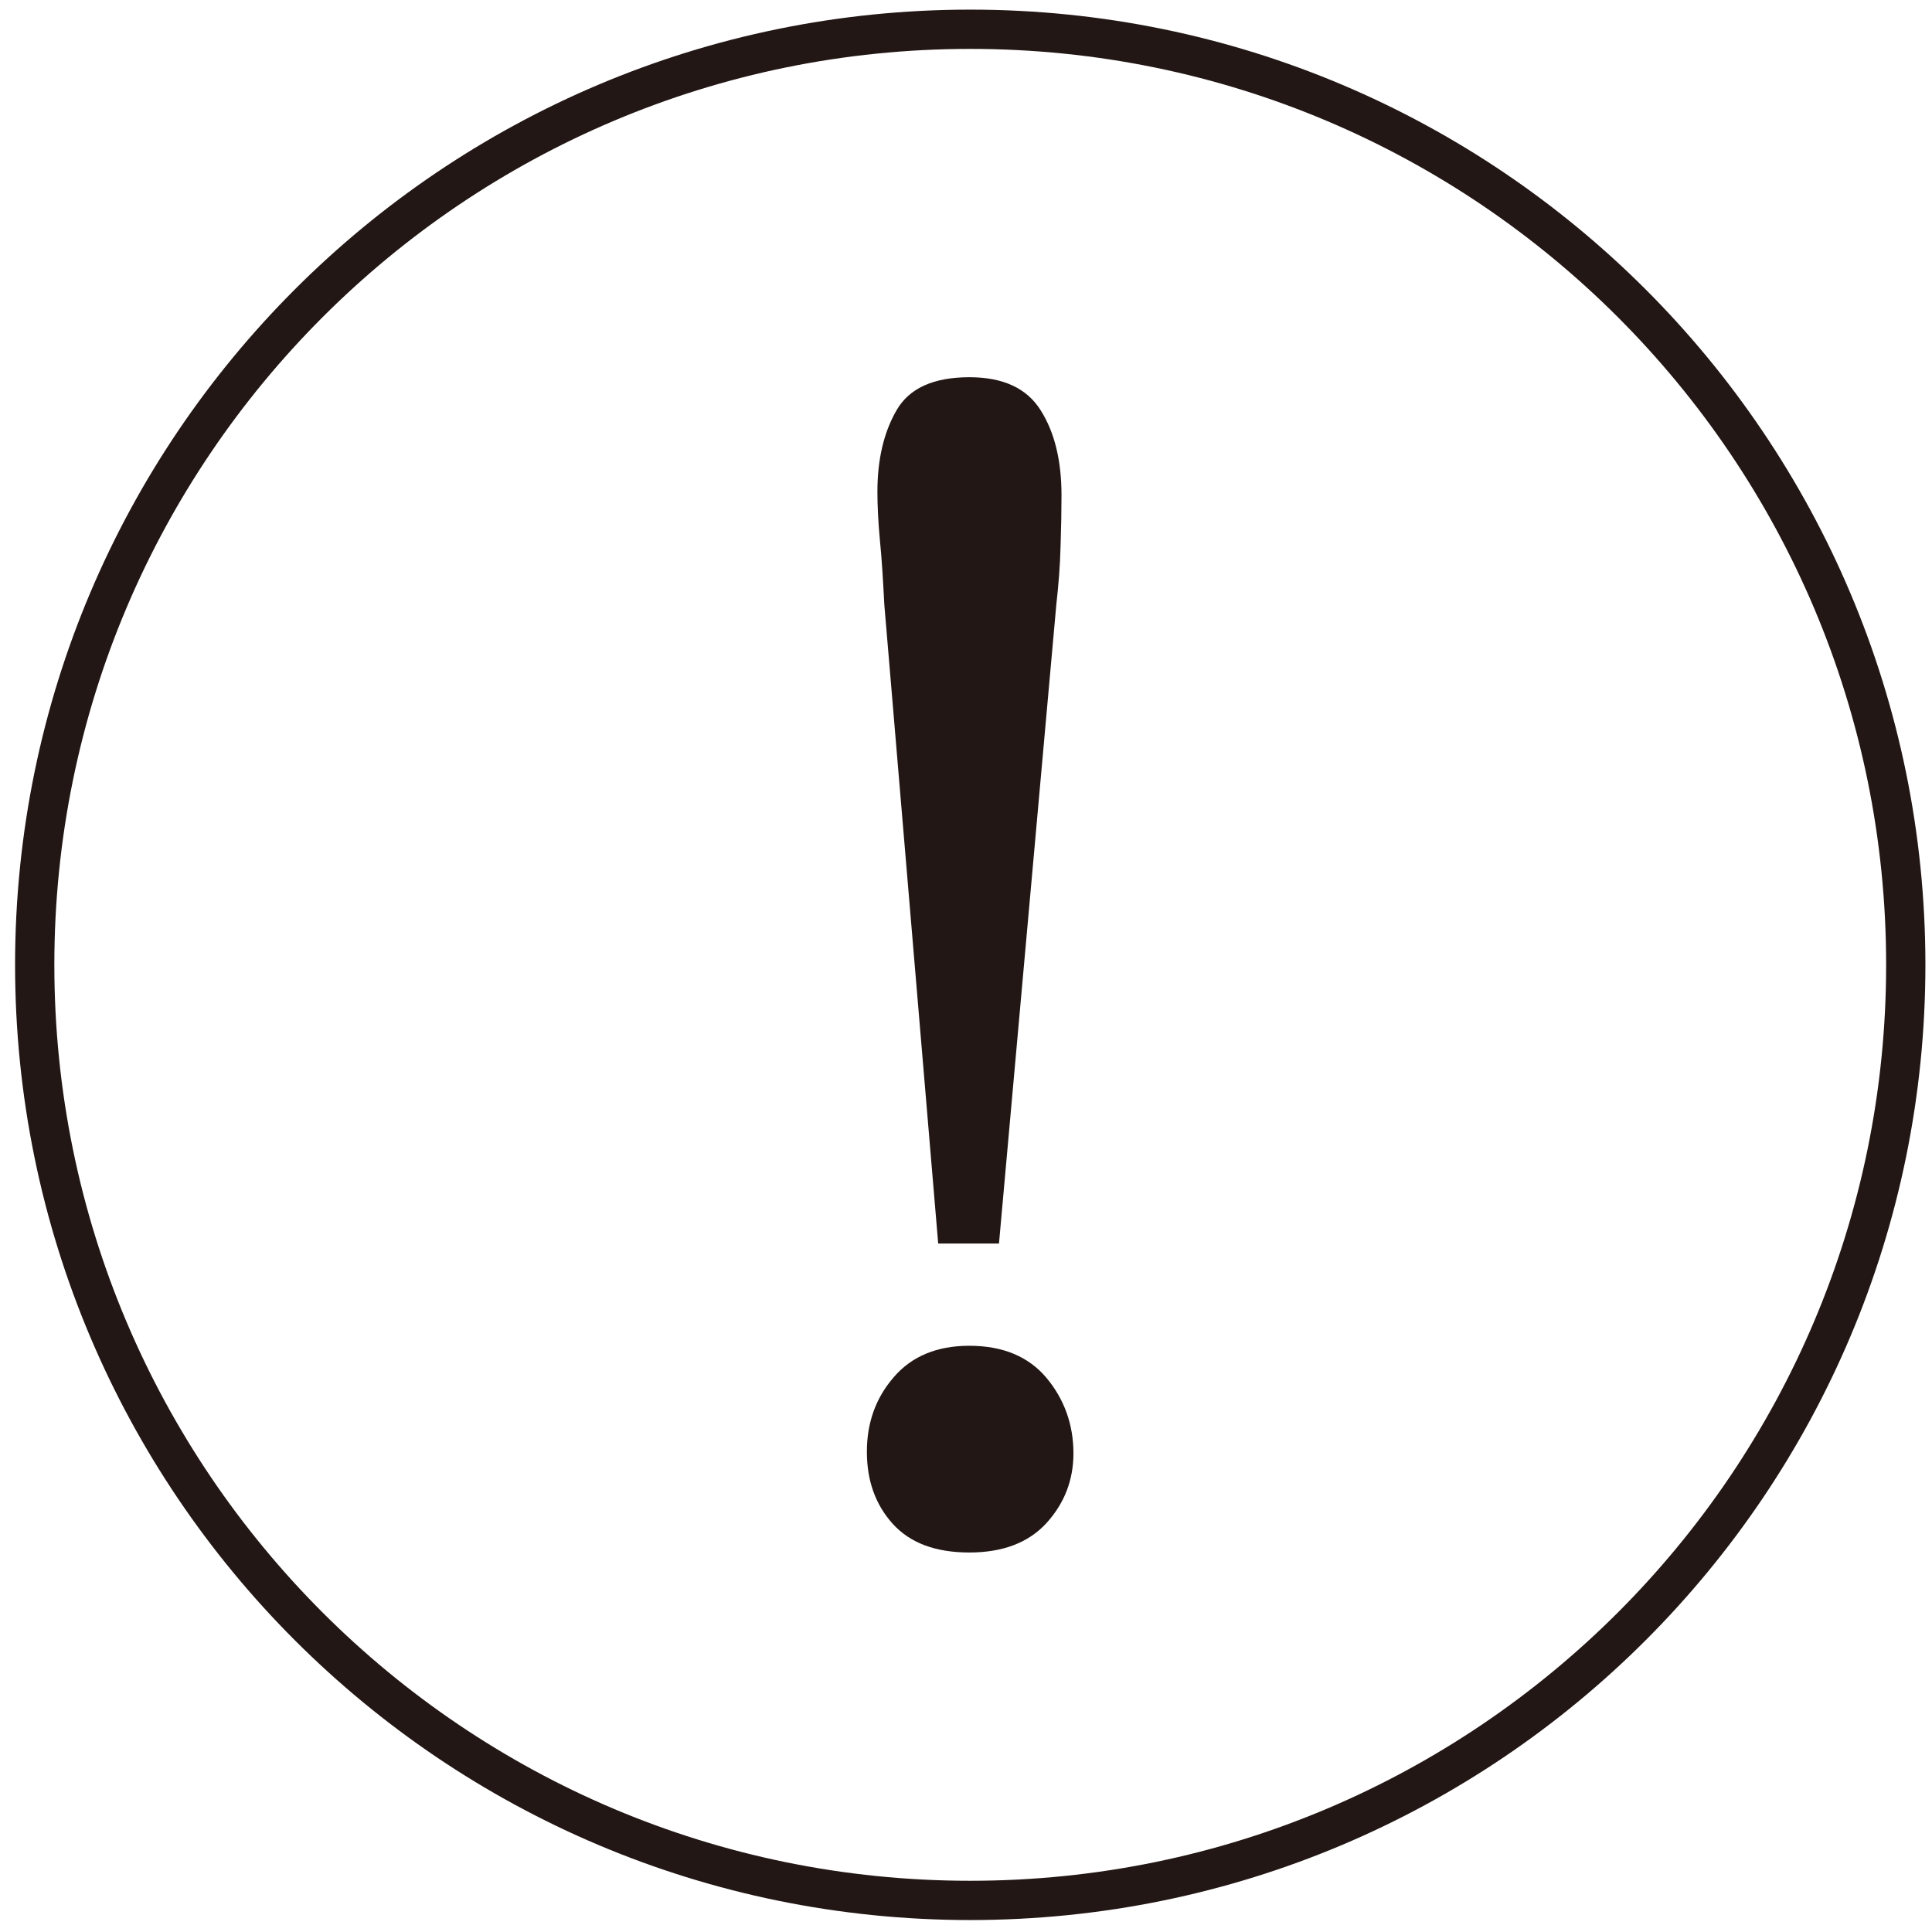 <svg xmlns="http://www.w3.org/2000/svg" width="123" height="123" viewBox="0 0 123 123" fill="none"><path d="M61.71 98.839C59.57 98.839 57.95 98.239 56.84 97.019C55.74 95.799 55.19 94.278 55.19 92.428C55.19 90.578 55.75 89.008 56.9 87.678C58.04 86.348 59.65 85.678 61.71 85.678C63.85 85.678 65.49 86.368 66.63 87.728C67.76 89.088 68.34 90.698 68.34 92.528C68.34 94.219 67.77 95.699 66.63 96.959C65.49 98.209 63.85 98.839 61.71 98.839ZM63.59 79.168H59.73L56.3 38.496C56.22 36.956 56.14 35.586 56.02 34.406C55.91 33.226 55.86 32.196 55.86 31.305C55.86 29.245 56.27 27.515 57.08 26.115C57.89 24.715 59.43 24.016 61.72 24.016C63.86 24.016 65.37 24.715 66.25 26.115C67.14 27.515 67.58 29.325 67.58 31.535C67.58 32.495 67.56 33.576 67.52 34.796C67.49 36.006 67.39 37.246 67.25 38.496L63.6 79.168H63.59Z" fill="#221714"></path><path d="M61.77 120.989C94.664 120.989 121.33 94.322 121.33 61.426C121.33 28.53 94.664 1.863 61.77 1.863C28.876 1.863 2.21 28.53 2.21 61.426C2.21 94.322 28.876 120.989 61.77 120.989Z" stroke="#221714" stroke-width="2.5" stroke-miterlimit="10"></path></svg>
